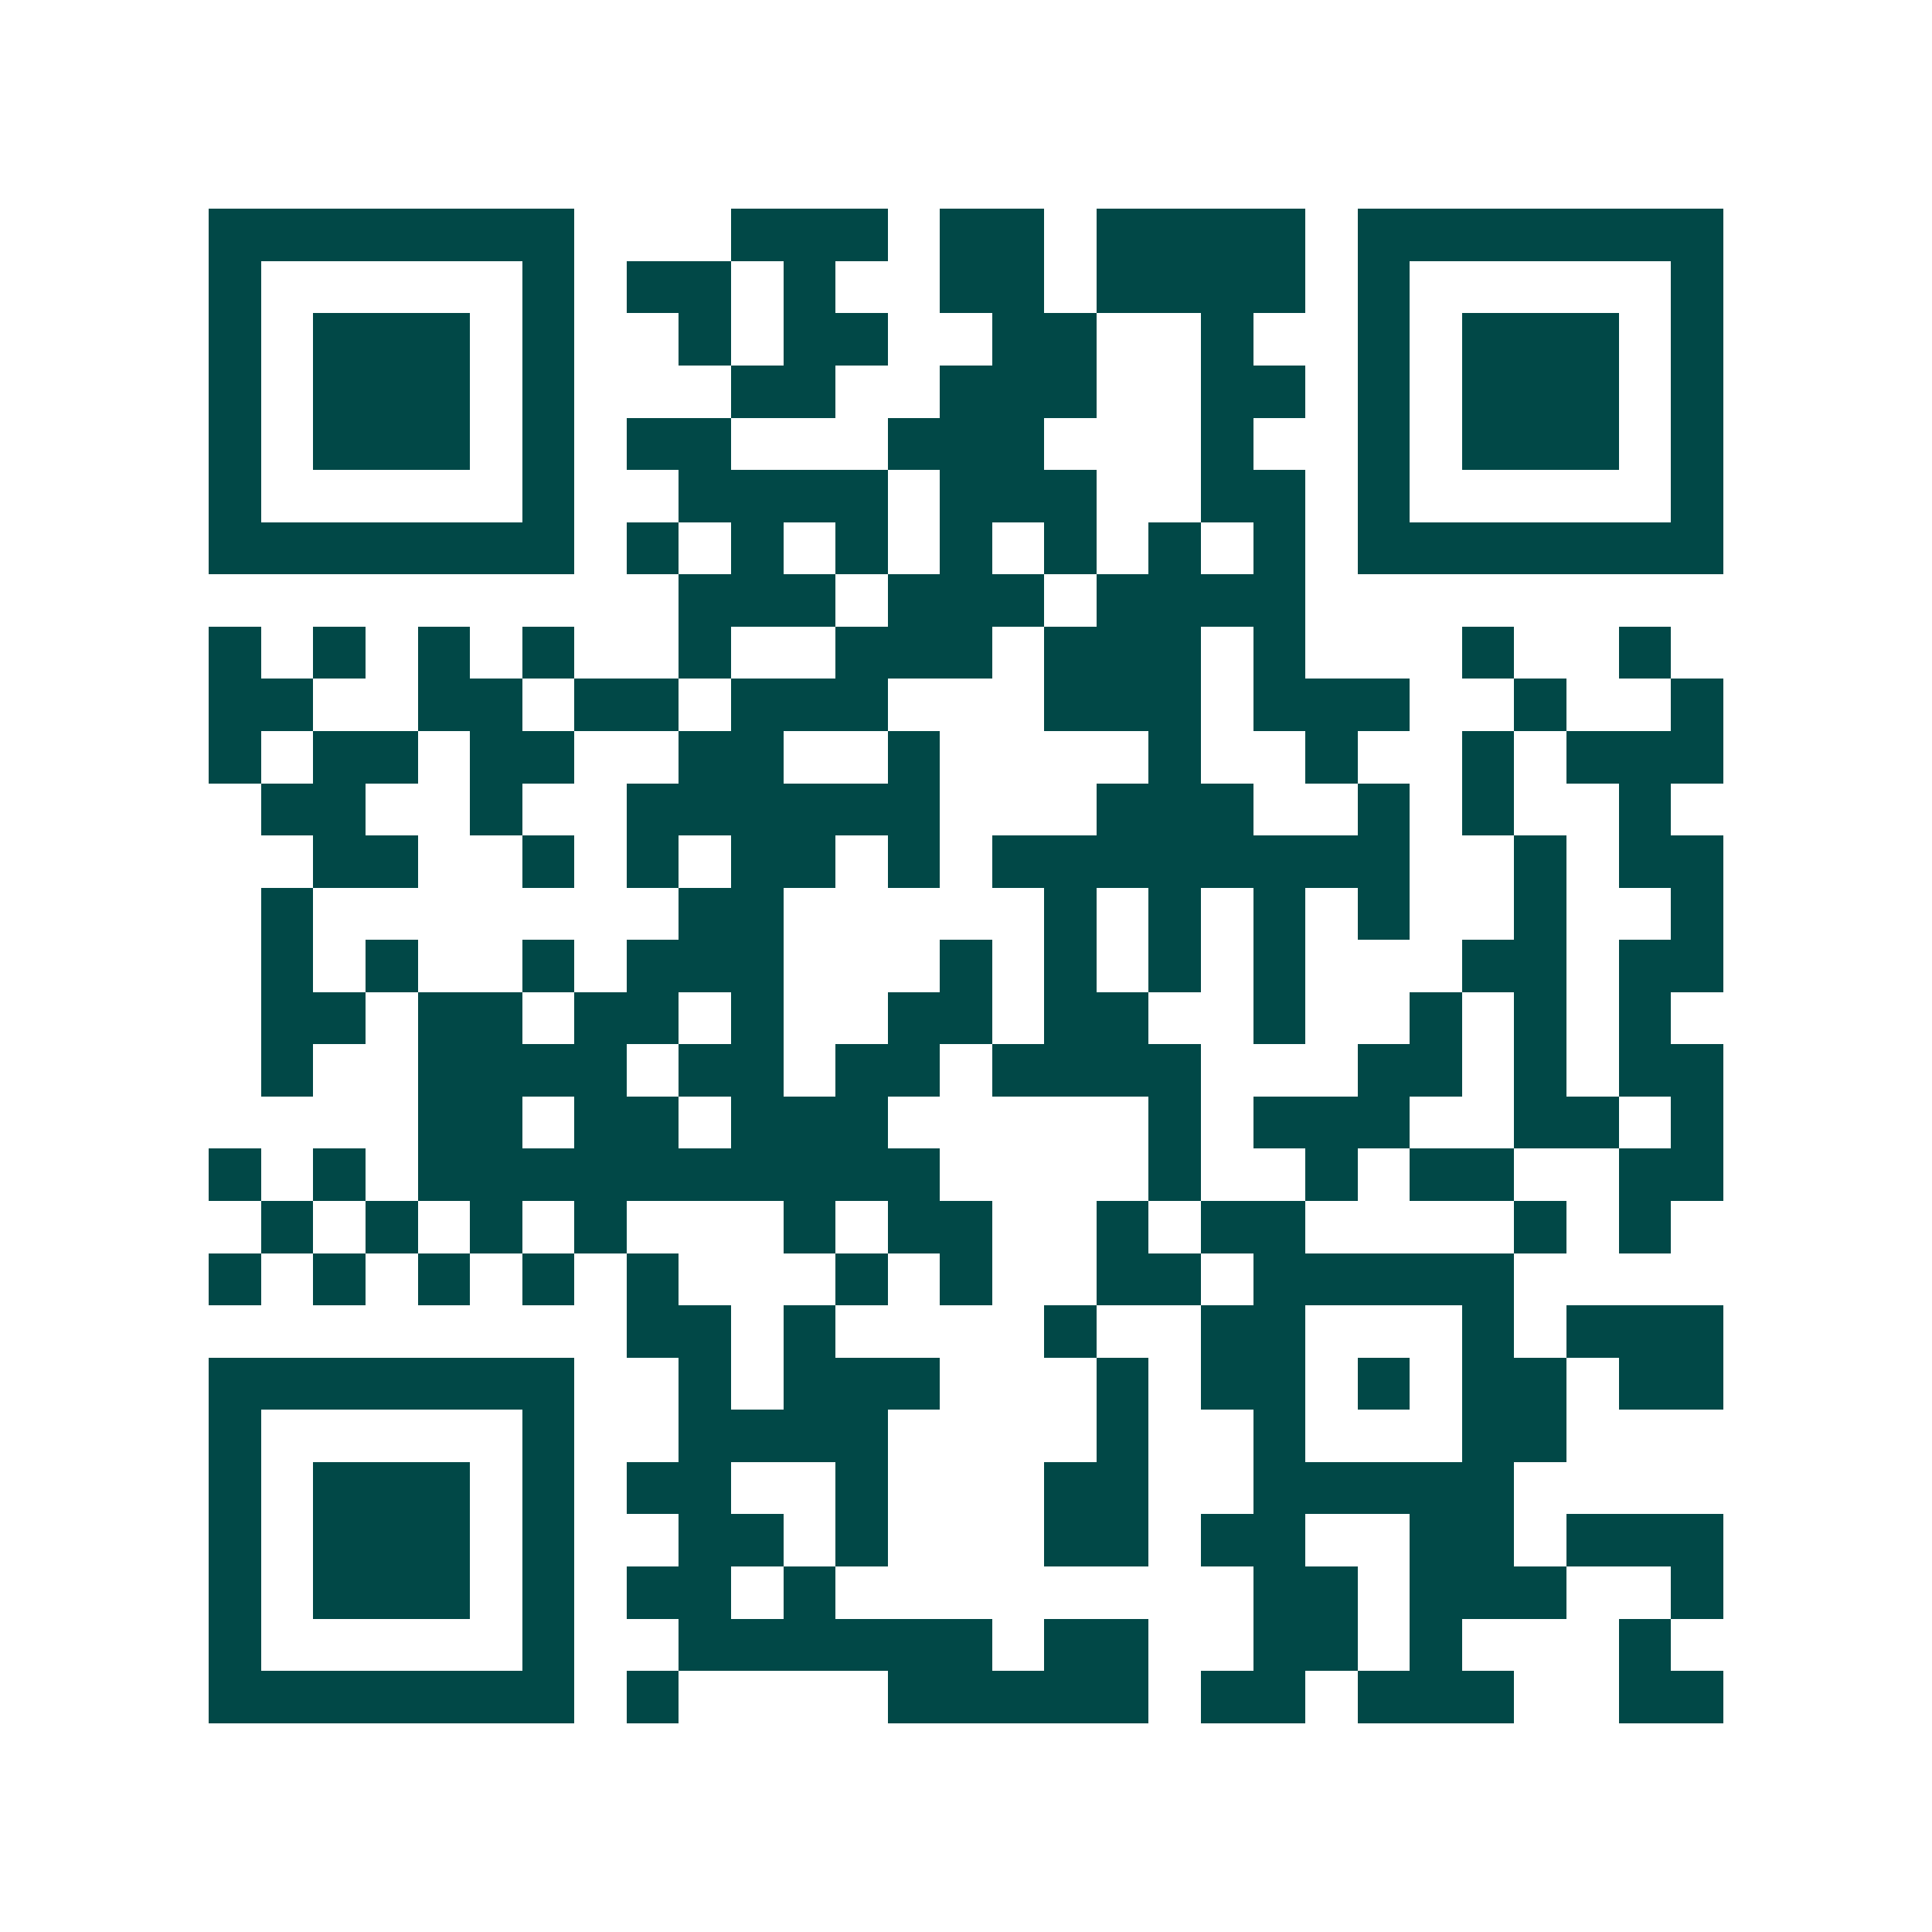 <svg xmlns="http://www.w3.org/2000/svg" width="200" height="200" viewBox="0 0 37 37" shape-rendering="crispEdges"><path fill="#ffffff" d="M0 0h37v37H0z"/><path stroke="#014847" d="M4 4.5h7m3 0h3m1 0h2m1 0h4m1 0h7M4 5.5h1m5 0h1m1 0h2m1 0h1m2 0h2m1 0h4m1 0h1m5 0h1M4 6.5h1m1 0h3m1 0h1m2 0h1m1 0h2m2 0h2m2 0h1m2 0h1m1 0h3m1 0h1M4 7.5h1m1 0h3m1 0h1m3 0h2m2 0h3m2 0h2m1 0h1m1 0h3m1 0h1M4 8.5h1m1 0h3m1 0h1m1 0h2m3 0h3m3 0h1m2 0h1m1 0h3m1 0h1M4 9.5h1m5 0h1m2 0h4m1 0h3m2 0h2m1 0h1m5 0h1M4 10.5h7m1 0h1m1 0h1m1 0h1m1 0h1m1 0h1m1 0h1m1 0h1m1 0h7M13 11.5h3m1 0h3m1 0h4M4 12.5h1m1 0h1m1 0h1m1 0h1m2 0h1m2 0h3m1 0h3m1 0h1m3 0h1m2 0h1M4 13.5h2m2 0h2m1 0h2m1 0h3m3 0h3m1 0h3m2 0h1m2 0h1M4 14.5h1m1 0h2m1 0h2m2 0h2m2 0h1m4 0h1m2 0h1m2 0h1m1 0h3M5 15.5h2m2 0h1m2 0h6m3 0h3m2 0h1m1 0h1m2 0h1M6 16.5h2m2 0h1m1 0h1m1 0h2m1 0h1m1 0h8m2 0h1m1 0h2M5 17.5h1m7 0h2m5 0h1m1 0h1m1 0h1m1 0h1m2 0h1m2 0h1M5 18.5h1m1 0h1m2 0h1m1 0h3m3 0h1m1 0h1m1 0h1m1 0h1m3 0h2m1 0h2M5 19.5h2m1 0h2m1 0h2m1 0h1m2 0h2m1 0h2m2 0h1m2 0h1m1 0h1m1 0h1M5 20.5h1m2 0h4m1 0h2m1 0h2m1 0h4m3 0h2m1 0h1m1 0h2M8 21.5h2m1 0h2m1 0h3m5 0h1m1 0h3m2 0h2m1 0h1M4 22.5h1m1 0h1m1 0h10m4 0h1m2 0h1m1 0h2m2 0h2M5 23.5h1m1 0h1m1 0h1m1 0h1m3 0h1m1 0h2m2 0h1m1 0h2m4 0h1m1 0h1M4 24.5h1m1 0h1m1 0h1m1 0h1m1 0h1m3 0h1m1 0h1m2 0h2m1 0h5M12 25.5h2m1 0h1m4 0h1m2 0h2m3 0h1m1 0h3M4 26.5h7m2 0h1m1 0h3m3 0h1m1 0h2m1 0h1m1 0h2m1 0h2M4 27.5h1m5 0h1m2 0h4m4 0h1m2 0h1m3 0h2M4 28.5h1m1 0h3m1 0h1m1 0h2m2 0h1m3 0h2m2 0h5M4 29.5h1m1 0h3m1 0h1m2 0h2m1 0h1m3 0h2m1 0h2m2 0h2m1 0h3M4 30.5h1m1 0h3m1 0h1m1 0h2m1 0h1m8 0h2m1 0h3m2 0h1M4 31.5h1m5 0h1m2 0h6m1 0h2m2 0h2m1 0h1m3 0h1M4 32.5h7m1 0h1m4 0h5m1 0h2m1 0h3m2 0h2"/></svg>
